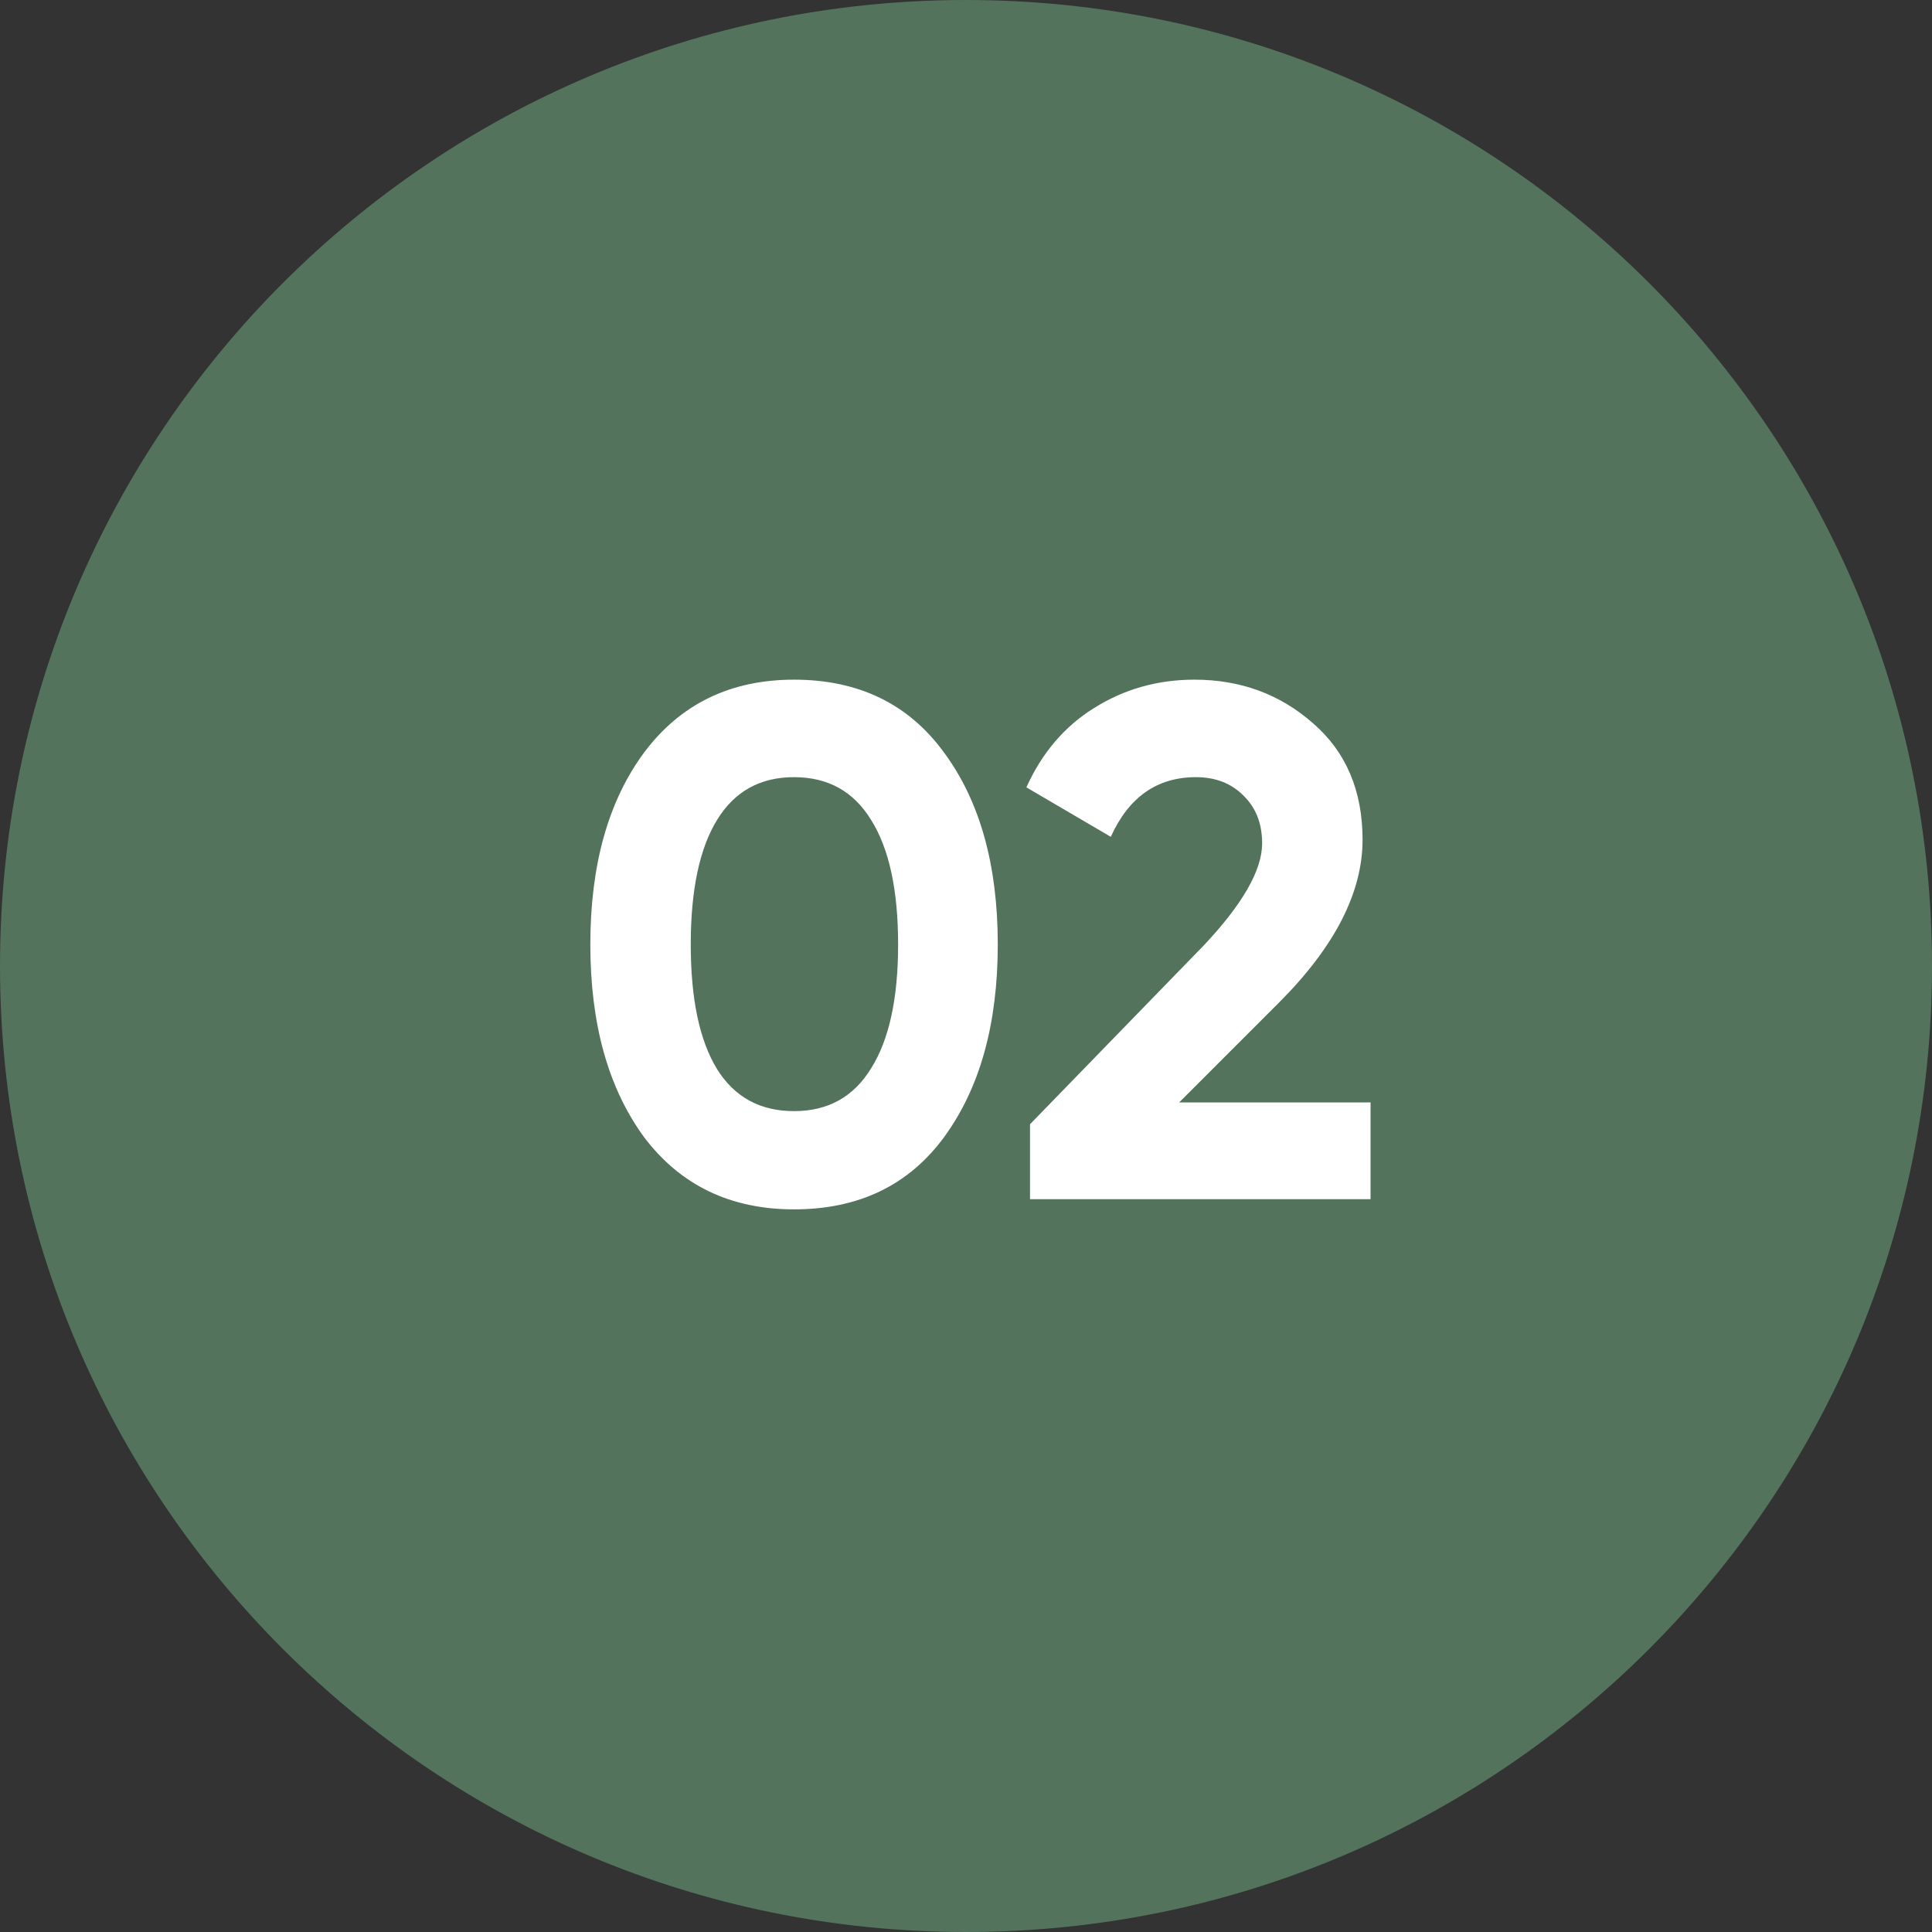 <?xml version="1.0" encoding="UTF-8"?> <svg xmlns="http://www.w3.org/2000/svg" width="58" height="58" viewBox="0 0 58 58" fill="none"><rect x="0" y="0" width="58" height="58" fill="#333333" stroke="none"/> <g clip-path="url(#clip0_50_63)"> <path d="M29 58C45.016 58 58 45.016 58 29C58 12.984 45.016 0 29 0C12.984 0 0 12.984 0 29C0 45.016 12.984 58 29 58Z" fill="#53735C"></path> <path d="M23.838 36.306C21.931 36.306 20.431 35.585 19.339 34.143C18.261 32.672 17.722 30.743 17.722 28.355C17.722 25.967 18.261 24.044 19.339 22.588C20.431 21.132 21.931 20.404 23.838 20.404C25.775 20.404 27.275 21.132 28.338 22.588C29.416 24.044 29.954 25.967 29.954 28.355C29.954 30.743 29.416 32.672 28.338 34.143C27.275 35.585 25.775 36.306 23.838 36.306ZM26.962 28.355C26.962 26.724 26.693 25.479 26.154 24.62C25.63 23.76 24.858 23.331 23.838 23.331C22.819 23.331 22.047 23.76 21.523 24.62C20.999 25.479 20.737 26.724 20.737 28.355C20.737 29.986 20.999 31.231 21.523 32.09C22.047 32.935 22.819 33.357 23.838 33.357C24.858 33.357 25.63 32.927 26.154 32.068C26.693 31.209 26.962 29.971 26.962 28.355ZM41.145 36H30.922V33.75L36.143 28.377C37.308 27.139 37.89 26.119 37.89 25.319C37.89 24.721 37.701 24.241 37.322 23.877C36.958 23.513 36.485 23.331 35.903 23.331C34.738 23.331 33.886 23.928 33.347 25.122L30.813 23.637C31.279 22.603 31.956 21.809 32.844 21.256C33.747 20.688 34.752 20.404 35.859 20.404C37.242 20.404 38.429 20.841 39.419 21.714C40.41 22.573 40.905 23.738 40.905 25.209C40.905 26.797 40.067 28.428 38.393 30.102L35.4 33.095H41.145V36Z" fill="white"></path> </g> <defs> <clipPath id="clip0_50_63"> <rect width="58" height="58" fill="white"></rect> </clipPath> </defs> </svg> 